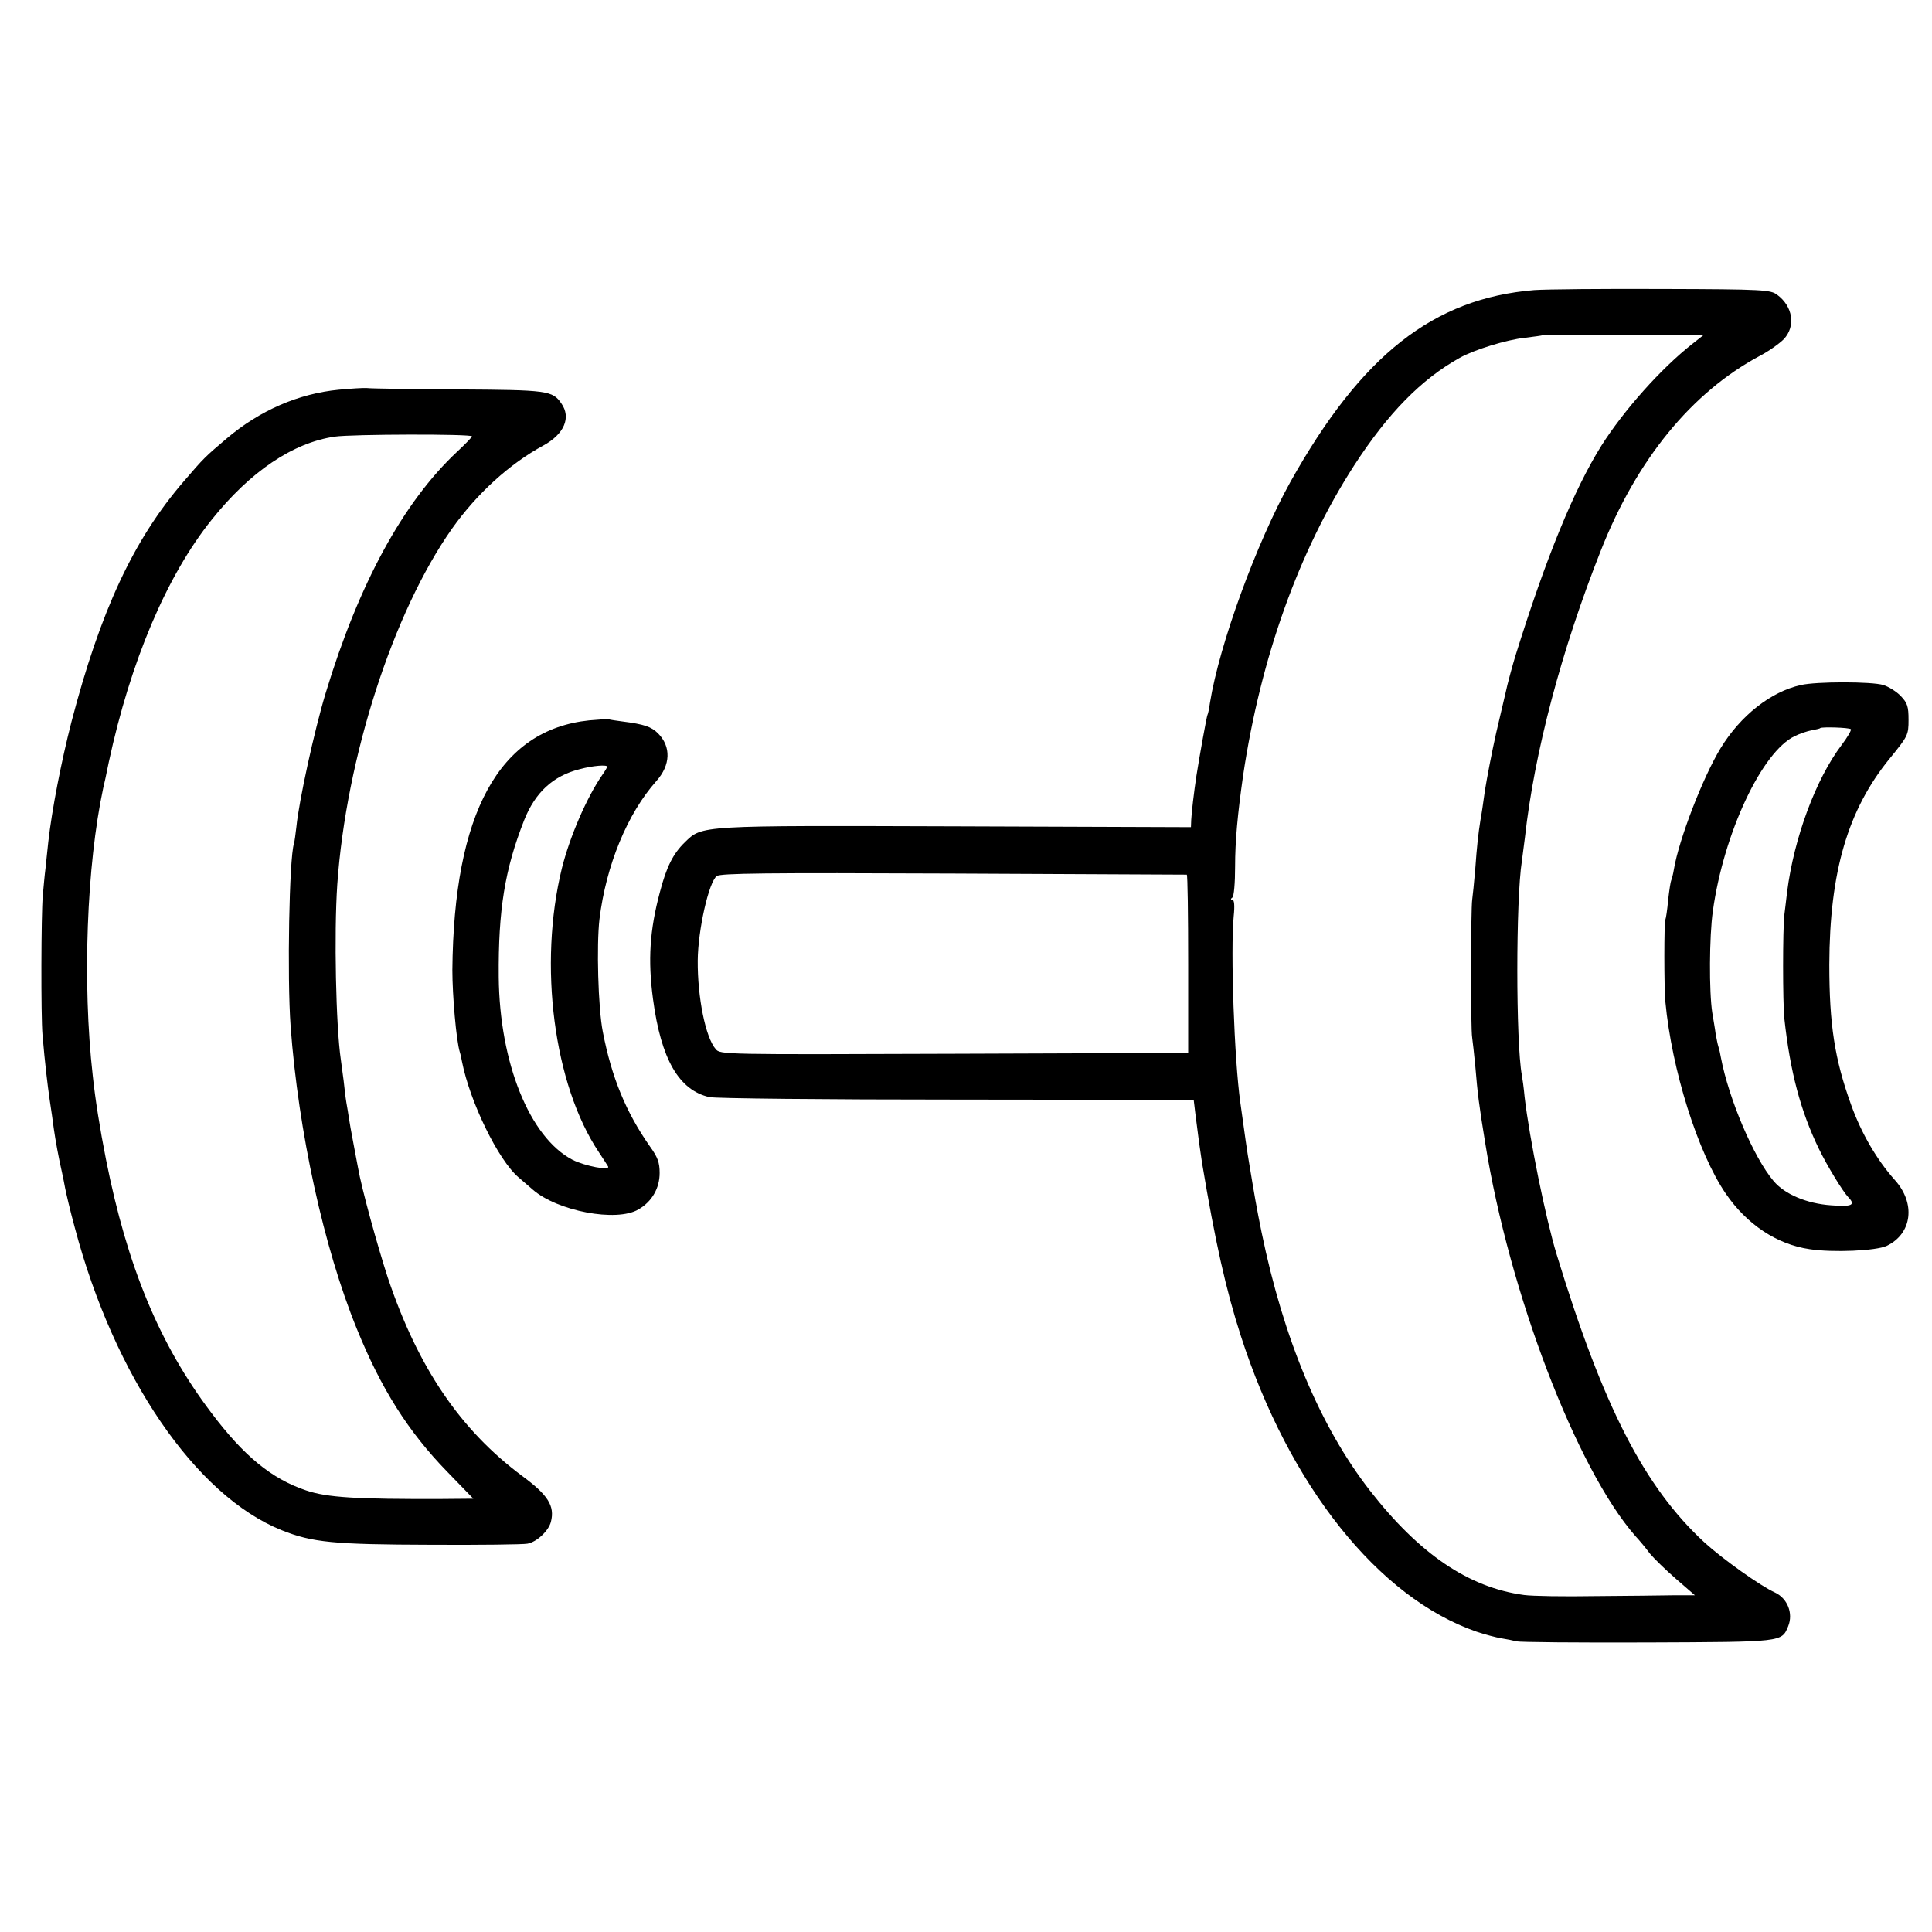 <?xml version="1.0" standalone="no"?>
<!DOCTYPE svg PUBLIC "-//W3C//DTD SVG 20010904//EN"
 "http://www.w3.org/TR/2001/REC-SVG-20010904/DTD/svg10.dtd">
<svg version="1.0" xmlns="http://www.w3.org/2000/svg"
 width="700pt" height="700pt" viewBox="0 0 700 700"
 preserveAspectRatio="xMidYMid meet">
<g transform="translate(0,700) scale(0.1,-0.1)"
fill="#000000" stroke="none">
<path d="M5559 5949 c-365 -30 -626 -235 -883 -694 -124 -223 -258 -590 -292
-801 -3 -22 -7 -41 -9 -44 -3 -5 -28 -144 -40 -220 -9 -59 -18 -137 -19 -161
l-1 -26 -850 3 c-938 3 -920 4 -984 -58 -42 -41 -66 -88 -90 -180 -37 -138
-44 -246 -25 -388 29 -218 94 -330 204 -355 19 -5 422 -9 895 -9 l860 -1 6
-50 c9 -74 19 -146 24 -177 48 -288 87 -462 141 -629 175 -542 498 -948 854
-1071 30 -10 71 -21 90 -24 19 -3 44 -8 55 -11 11 -3 224 -5 474 -4 493 2 486
1 510 59 19 47 -3 101 -48 122 -53 24 -189 121 -255 181 -218 201 -368 493
-536 1044 -40 131 -99 423 -116 570 -3 33 -8 69 -10 79 -22 118 -22 638 0 776
2 14 7 52 11 85 34 308 132 679 275 1040 130 330 329 573 575 705 33 17 72 45
88 61 44 47 33 119 -24 161 -24 18 -48 20 -415 21 -214 1 -423 -1 -465 -4z
m574 -194 c-114 -89 -250 -242 -331 -370 -100 -160 -201 -407 -311 -760 -9
-29 -30 -105 -36 -135 -2 -8 -17 -73 -34 -145 -16 -71 -34 -166 -41 -210 -6
-44 -13 -92 -16 -106 -8 -50 -13 -95 -19 -179 -4 -47 -9 -96 -11 -110 -5 -33
-6 -468 0 -500 2 -14 7 -59 11 -100 9 -106 13 -139 36 -280 87 -544 331 -1182
544 -1425 15 -16 39 -45 53 -64 15 -18 58 -60 95 -92 l68 -59 -78 0 c-43 -1
-170 -2 -283 -3 -113 -2 -229 0 -258 4 -201 27 -380 149 -559 379 -180 232
-312 547 -392 935 -18 88 -26 135 -45 250 -5 27 -18 117 -32 220 -22 155 -36
552 -24 676 4 38 2 59 -5 59 -6 0 -7 3 0 8 6 4 10 54 10 112 0 93 9 189 29
330 64 428 202 813 402 1123 123 190 244 313 382 390 53 30 171 66 236 73 33
4 62 8 64 9 2 2 134 2 293 2 l290 -2 -38 -30z m-1833 -1924 c3 -1 5 -146 5
-324 l0 -322 -847 -3 c-841 -3 -848 -3 -865 17 -37 43 -66 188 -65 321 1 111
40 284 69 306 15 10 173 12 858 9 462 -2 842 -4 845 -4z"/>
<path d="M1228 5588 c-146 -14 -287 -75 -407 -177 -79 -67 -82 -70 -156 -156
-181 -210 -301 -468 -406 -870 -37 -144 -71 -319 -84 -435 -3 -30 -8 -73 -10
-95 -3 -22 -7 -67 -10 -100 -6 -68 -7 -437 -1 -505 9 -105 18 -179 26 -235 5
-33 12 -80 15 -105 6 -42 17 -103 30 -160 3 -14 8 -38 11 -55 3 -16 18 -81 35
-143 143 -540 438 -971 749 -1096 112 -45 190 -52 541 -53 178 -1 336 1 350 4
34 6 77 47 85 79 15 58 -11 98 -105 167 -224 167 -377 393 -486 718 -38 117
-95 323 -108 399 -3 14 -10 54 -17 90 -7 36 -14 76 -16 90 -2 14 -6 39 -9 55
-3 17 -7 53 -10 80 -4 28 -8 61 -10 75 -18 122 -25 457 -13 635 32 459 202
987 416 1290 90 127 209 235 331 301 75 41 101 101 65 152 -32 47 -50 49 -375
51 -168 1 -316 3 -330 5 -13 1 -58 -2 -101 -6z m482 -169 c0 -3 -24 -28 -53
-55 -196 -183 -357 -479 -477 -875 -41 -135 -97 -392 -106 -484 -3 -27 -7 -56
-9 -62 -17 -51 -25 -482 -12 -662 28 -380 120 -802 240 -1096 88 -217 186
-372 327 -517 l95 -98 -115 -1 c-309 -1 -414 5 -491 31 -125 42 -226 125 -344
282 -187 247 -304 529 -381 917 -22 111 -39 218 -48 304 -38 335 -22 762 38
1042 3 11 12 53 20 93 79 367 210 676 373 879 139 174 294 279 446 301 61 9
497 10 497 1z"/>
<path d="M6525 4518 c-109 -24 -219 -111 -291 -229 -65 -107 -151 -331 -169
-438 -3 -19 -8 -37 -10 -41 -2 -4 -7 -35 -11 -71 -3 -35 -8 -67 -10 -71 -5 -8
-5 -247 0 -298 23 -245 117 -546 219 -695 76 -111 185 -184 304 -201 84 -13
241 -6 279 12 92 44 106 154 29 239 -65 73 -121 169 -158 272 -60 166 -79 292
-79 508 1 336 67 561 219 747 66 81 68 85 68 140 0 48 -4 61 -28 86 -15 16
-44 34 -63 40 -42 13 -243 13 -299 0z m181 -160 c3 -3 -12 -29 -34 -58 -93
-123 -172 -336 -197 -532 -3 -24 -7 -61 -10 -83 -6 -52 -6 -317 0 -375 21
-193 59 -336 125 -472 29 -60 86 -154 107 -176 27 -28 14 -35 -63 -29 -87 6
-168 40 -208 88 -72 85 -162 296 -191 448 -2 13 -6 30 -9 39 -3 9 -7 31 -10
47 -2 17 -8 50 -12 75 -12 76 -11 278 2 369 39 282 178 578 297 634 18 9 45
18 61 21 16 3 30 6 31 8 6 5 105 2 111 -4z"/>
<path d="M2135 4390 c-327 -34 -491 -335 -496 -905 0 -91 14 -255 27 -297 3
-9 6 -25 8 -35 29 -146 131 -356 205 -419 14 -12 37 -32 51 -44 89 -78 304
-119 383 -72 49 28 77 77 77 132 0 38 -7 57 -35 96 -87 124 -139 250 -171 416
-17 87 -23 313 -12 408 24 195 101 382 206 500 52 58 54 125 6 173 -24 24 -50
33 -129 43 -22 3 -44 6 -50 8 -5 1 -37 -1 -70 -4z m65 -168 c0 -2 -8 -16 -18
-30 -56 -81 -117 -222 -146 -337 -86 -350 -30 -785 134 -1030 15 -22 29 -45
33 -51 10 -17 -84 1 -129 24 -155 81 -264 351 -267 662 -2 243 22 390 92 568
40 101 105 161 201 185 48 13 100 17 100 9z"/>
</g>
</svg>
